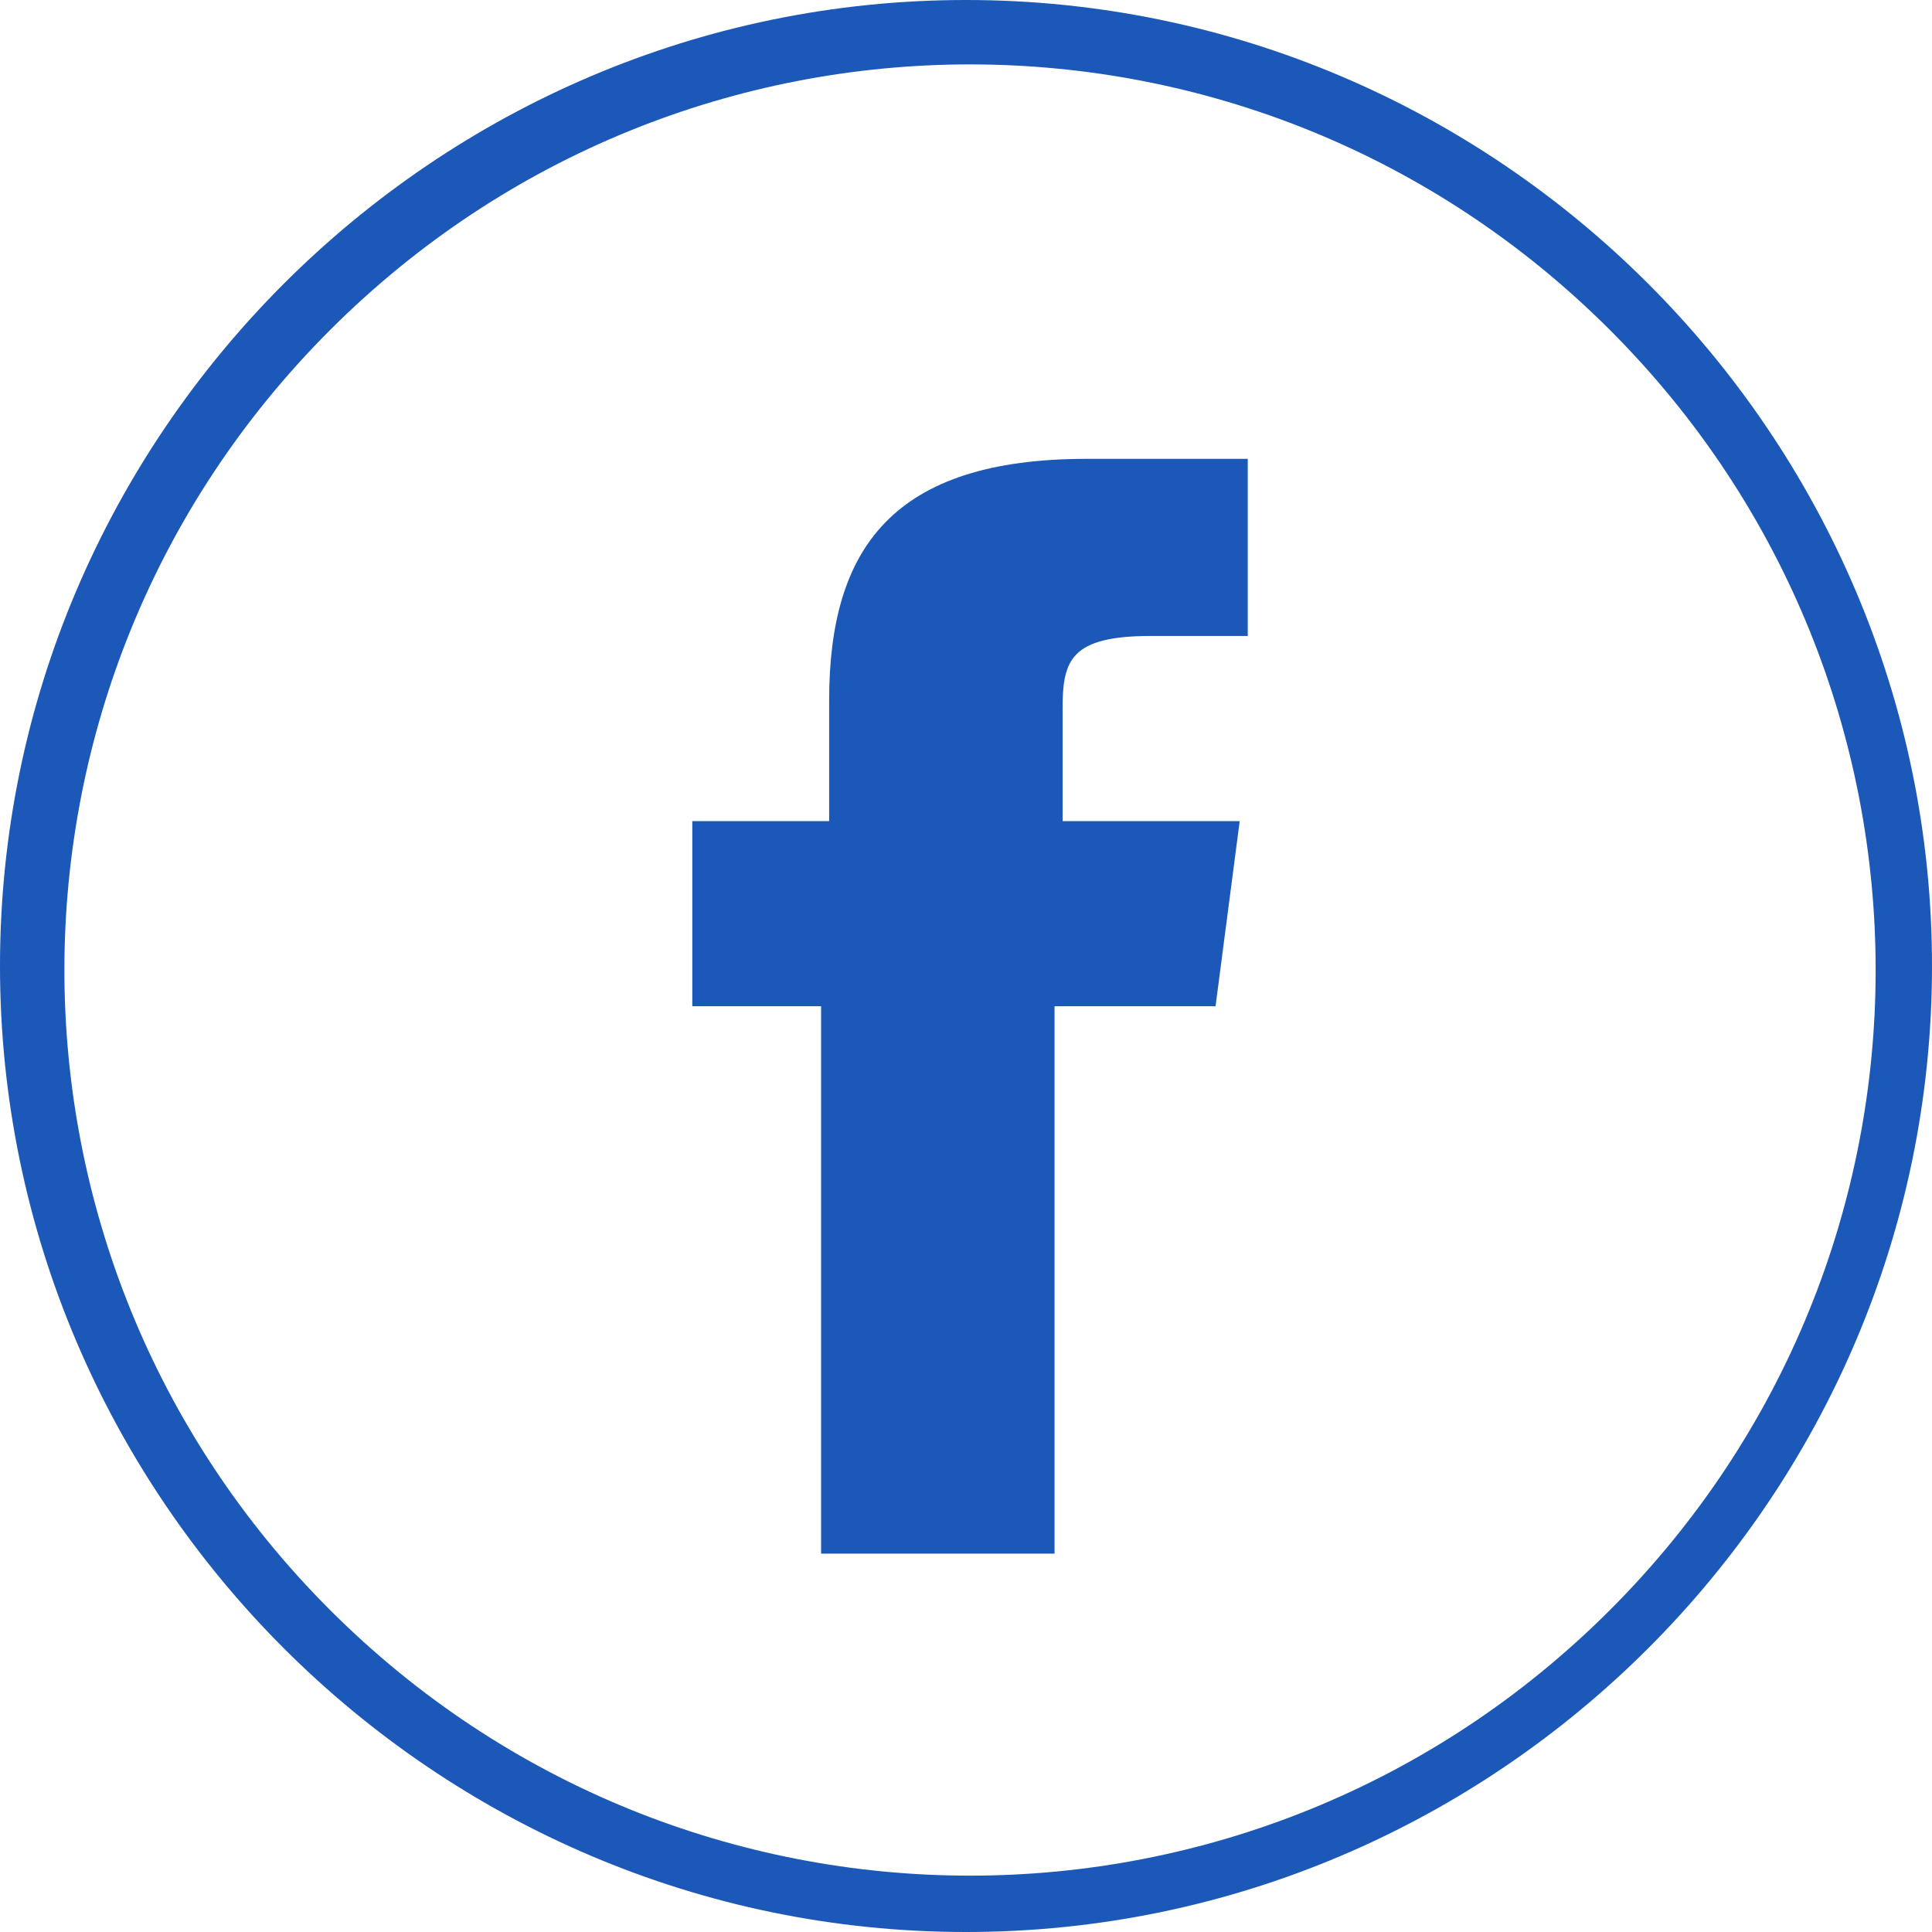 <?xml version="1.0" encoding="utf-8"?>
<!-- Generator: $$$/GeneralStr/196=Adobe Illustrator 27.6.0, SVG Export Plug-In . SVG Version: 6.00 Build 0)  -->
<svg version="1.1" id="Layer_1" xmlns="http://www.w3.org/2000/svg" xmlns:xlink="http://www.w3.org/1999/xlink" x="0px" y="0px"
	 viewBox="0 0 24 24" style="enable-background:new 0 0 24 24;" xml:space="preserve">
<style type="text/css">
	.st0{fill:#1B58B8;}
</style>
<g id="Layer_2_00000021106624084774365800000003783591827853737114_">
	<g id="varadero_reparacion_naval">
		<g id="facebook">
			<path class="st0" d="M13.2,10.2V8.8c0-0.6,0.1-0.9,1.1-0.9h1.2V5.7h-2c-2.4,0-3.2,1.1-3.2,3v1.5H8.6v2.3h1.6v6.8h2.9v-6.8h2
				l0.3-2.3L13.2,10.2z"/>
			<path class="st0" d="M12,0C5.4,0,0,5.4,0,12s5.4,12,12,12s12-5.4,12-12S18.6,0,12,0z M20,20c-4.4,4.4-11.5,4.4-15.9,0l0,0
				c-4.4-4.4-4.4-11.5,0-15.9l0,0c4.4-4.4,11.5-4.4,15.9,0l0,0C24.4,8.5,24.4,15.6,20,20L20,20z"/>
		</g>
	</g>
</g>
</svg>
